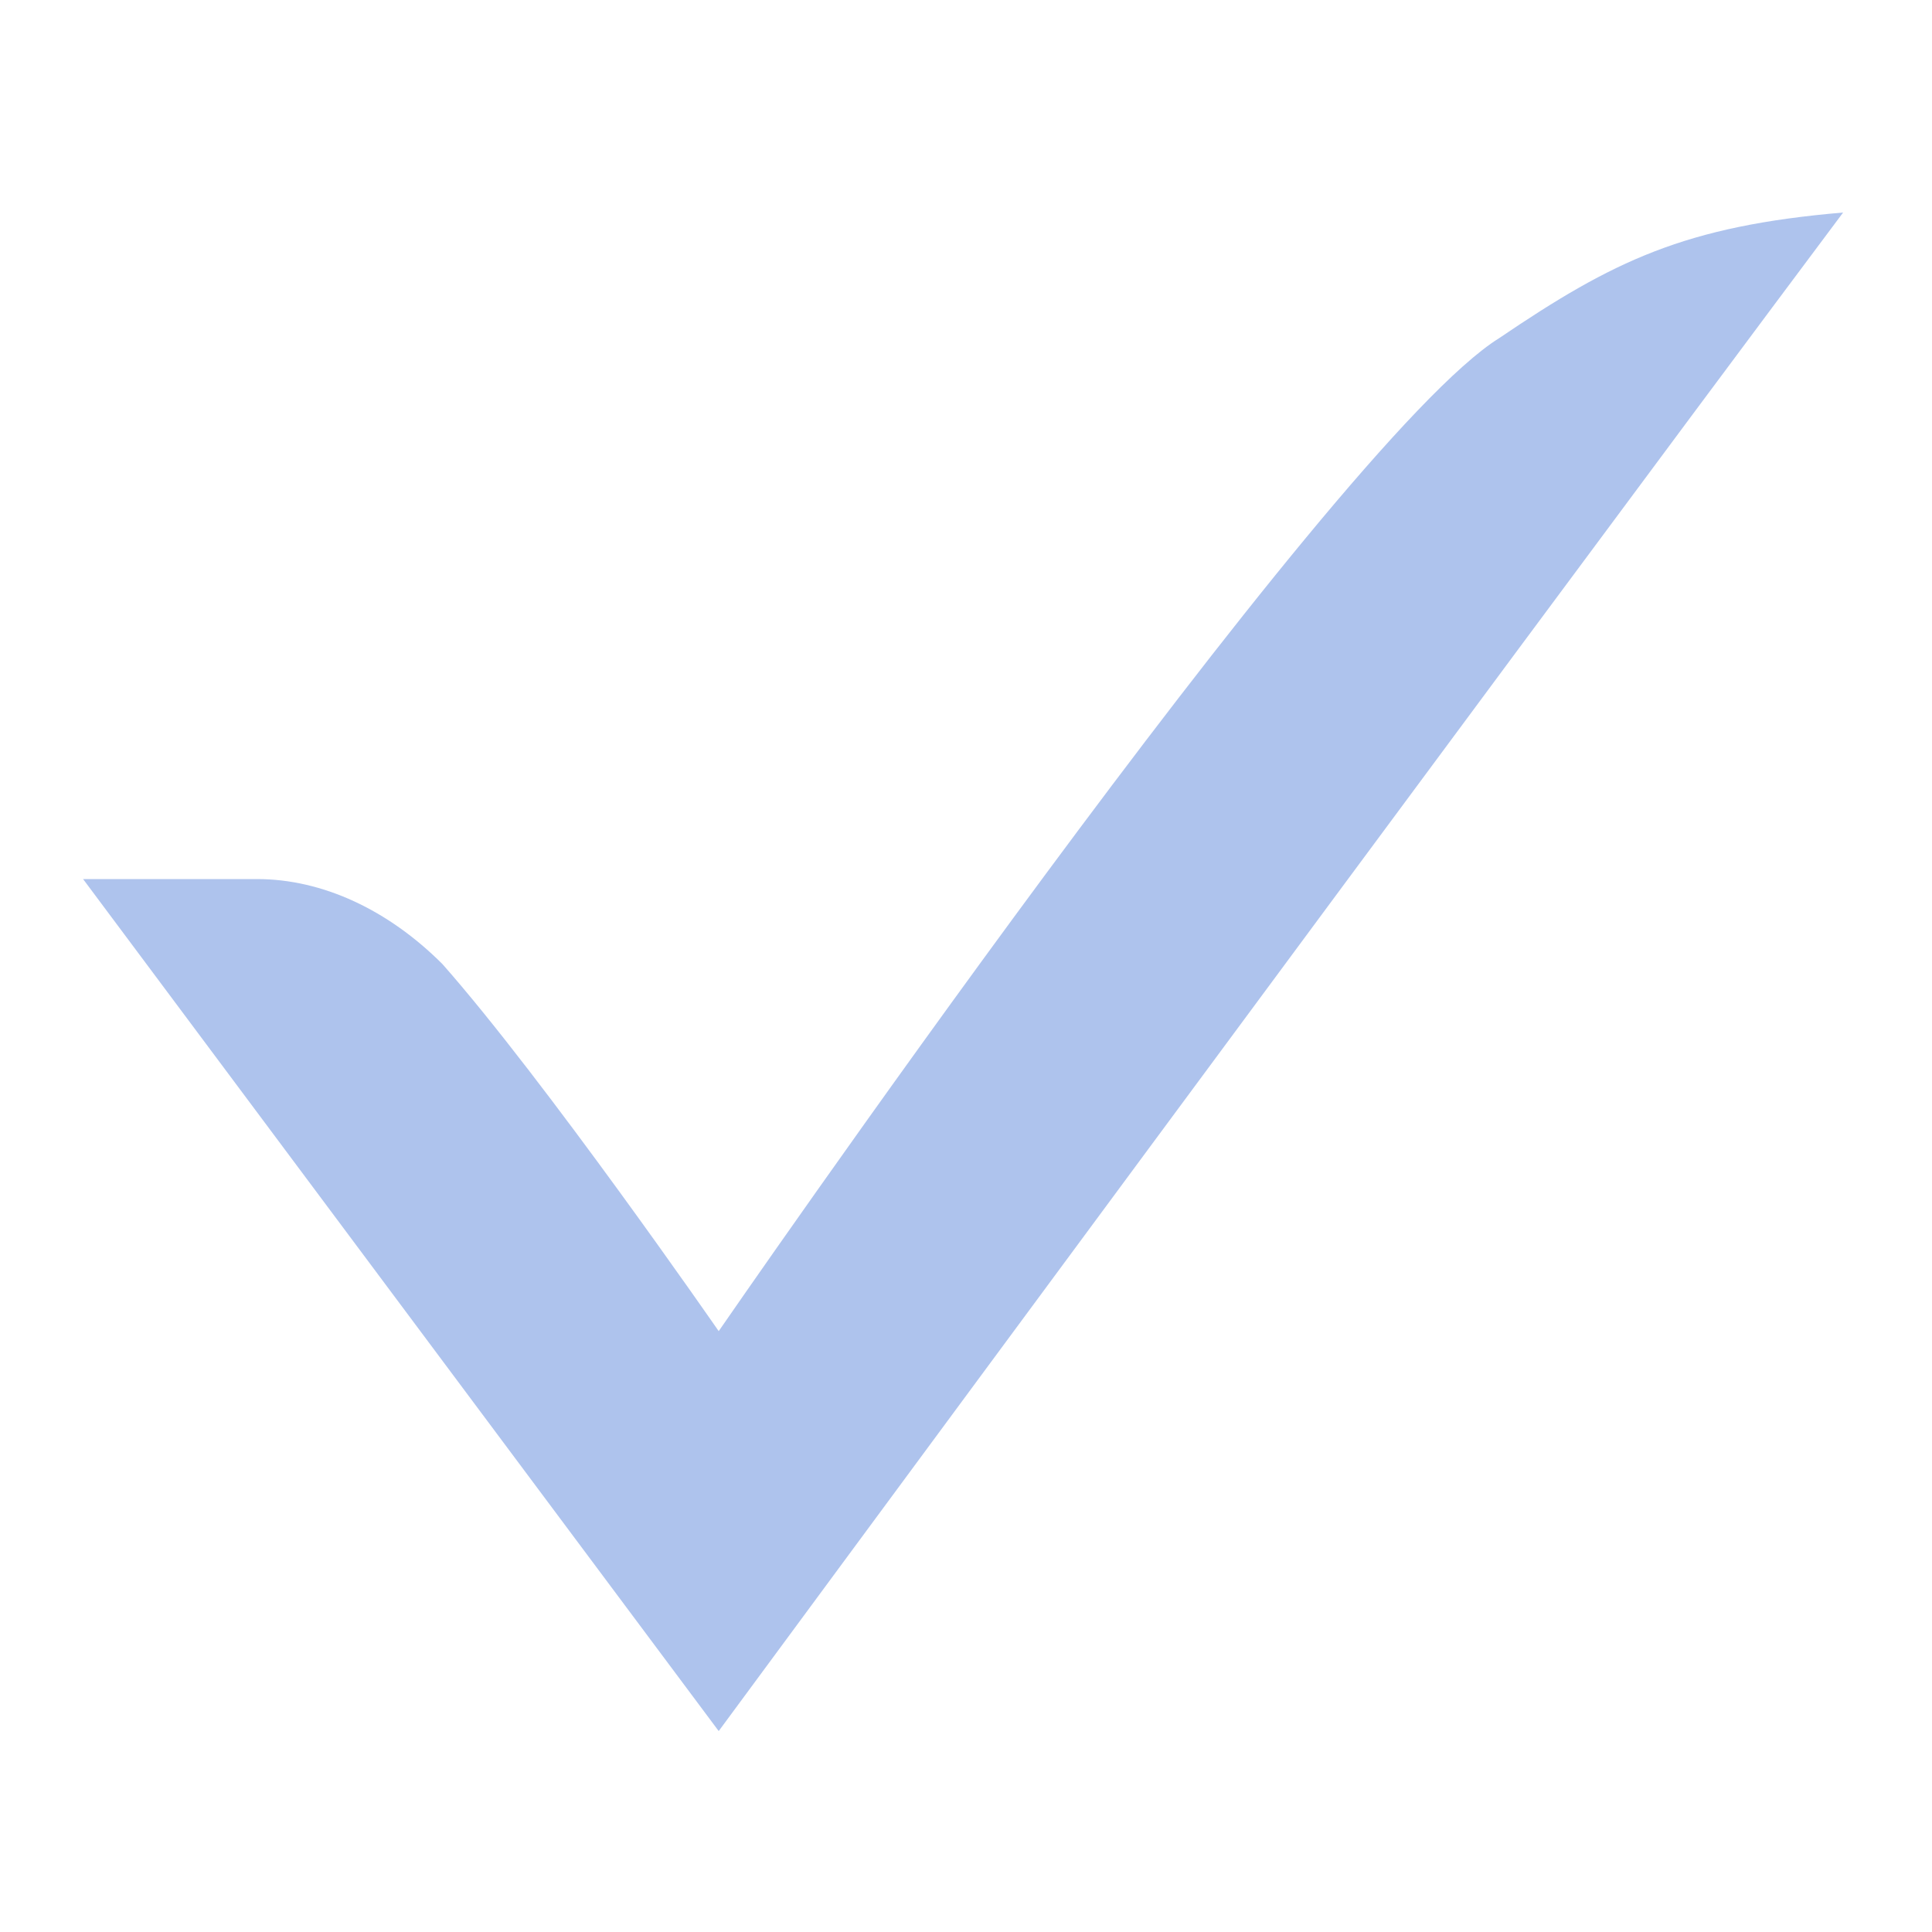 <svg xmlns="http://www.w3.org/2000/svg" style="fill:#aec3ed;background:#001634" viewBox="0 0 100 100"><path d="M4.3 45.5h9c3.4 0 6.8 1.6 9.6 4.4 5.3 6 14.3 19 14.3 19s31.7-46 40.4-51.4c5.9-4 9.6-5.8 17.8-6.5C77 35.6 37.2 89.6 37.2 89.6Z"/></svg>
